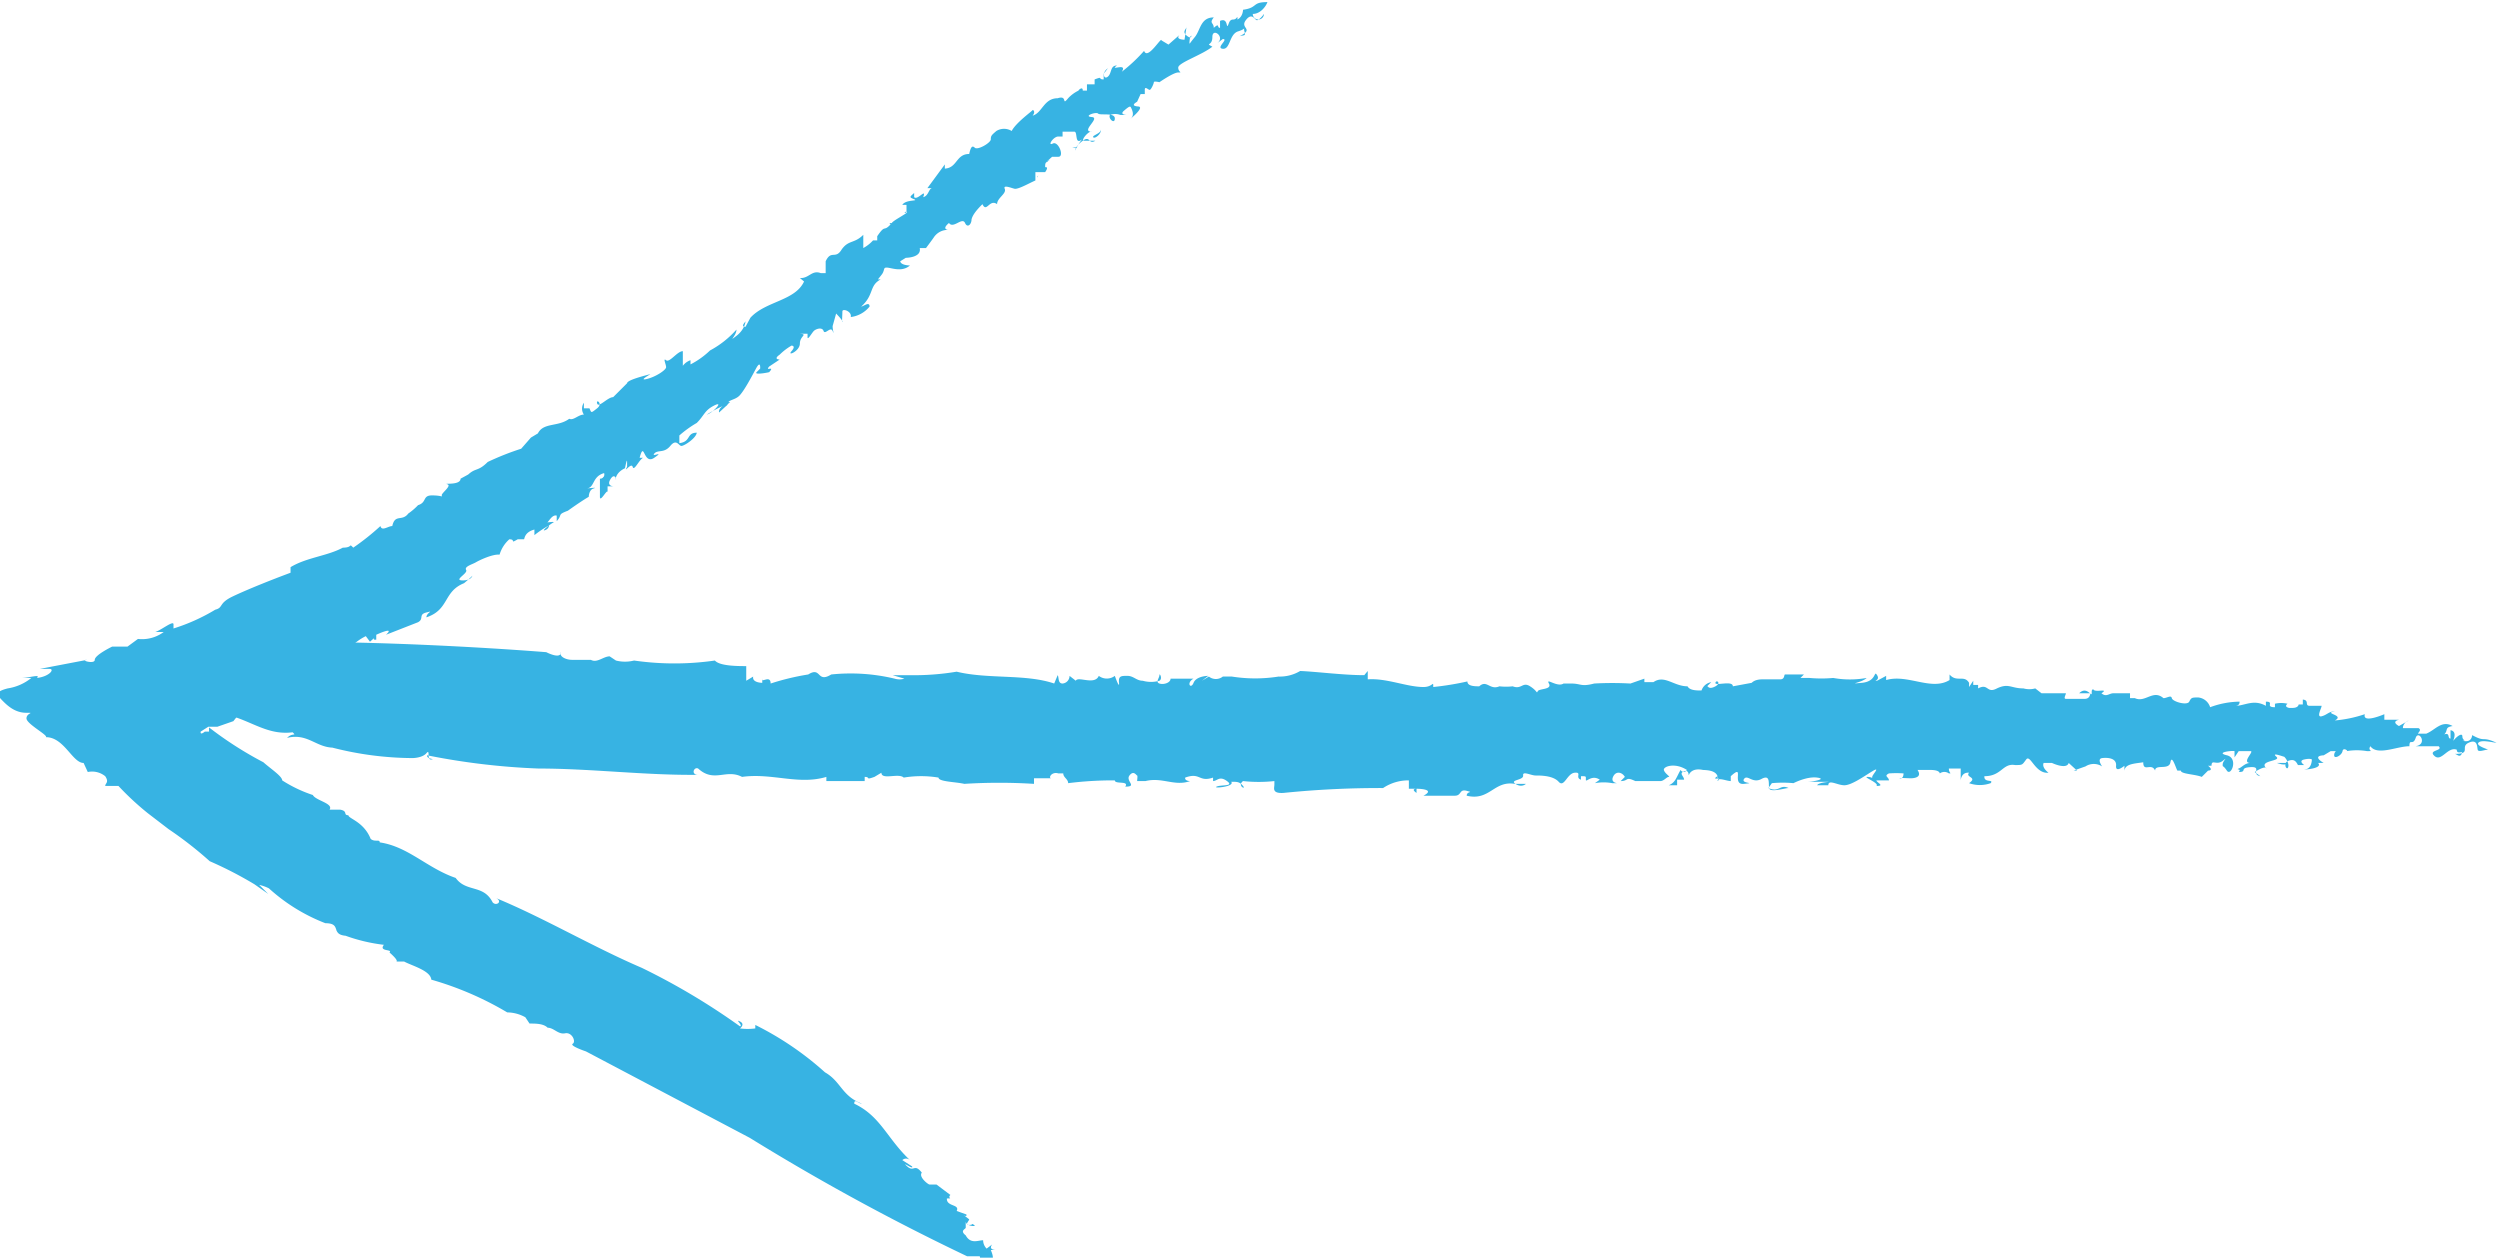 <svg xmlns="http://www.w3.org/2000/svg" viewBox="0 0 35.88 18.05"><path d="M31.2,10.45v0Z" transform="translate(0 -0.3)" style="fill:#37b3e3"/><path d="M28.48,10.28h0Z" transform="translate(0 -0.3)" style="fill:#37b3e3"/><path d="M32.83,10.52h0Z" transform="translate(0 -0.3)" style="fill:#37b3e3"/><path d="M22.67,10.07h0Z" transform="translate(0 -0.3)" style="fill:#37b3e3"/><path d="M26.11,10.22l-.05,0S26.1,10.24,26.11,10.22Z" transform="translate(0 -0.3)" style="fill:#37b3e3"/><path d="M33.7,11.13l0,0S33.67,11.12,33.7,11.13Z" transform="translate(0 -0.3)" style="fill:#37b3e3"/><path d="M35.36,10.94h0Z" transform="translate(0 -0.3)" style="fill:#37b3e3"/><path d="M34.71,10.78l-.05,0S34.71,10.8,34.71,10.78Z" transform="translate(0 -0.3)" style="fill:#37b3e3"/><path d="M34.64,10.81h0Z" transform="translate(0 -0.3)" style="fill:#37b3e3"/><path d="M1.57,9.85a.29.29,0,0,0-.13.05Z" transform="translate(0 -0.3)" style="fill:#37b3e3"/><path d="M17.41,10v0S17.41,10,17.41,10Z" transform="translate(0 -0.3)" style="fill:#37b3e3"/><path d="M1.5,10.21h0Z" transform="translate(0 -0.3)" style="fill:#37b3e3"/><path d="M32.83,11.25s-.15,0-.15,0S32.8,11.3,32.83,11.25Z" transform="translate(0 -0.3)" style="fill:#37b3e3"/><path d="M16.28,11.52h0Z" transform="translate(0 -0.3)" style="fill:#37b3e3"/><path d="M1.5,10.21h0v0Z" transform="translate(0 -0.3)" style="fill:#37b3e3"/><path d="M11.94,9.89Z" transform="translate(0 -0.3)" style="fill:#37b3e3"/><path d="M11.65,9.82l.06,0Z" transform="translate(0 -0.3)" style="fill:#37b3e3"/><path d="M1.44,9.9l-.08,0A.13.13,0,0,0,1.44,9.9Z" transform="translate(0 -0.3)" style="fill:#37b3e3"/><path d="M8.52,9.8h0Z" transform="translate(0 -0.3)" style="fill:#37b3e3"/><path d="M26.33,10.24h0S26.36,10.23,26.33,10.24Z" transform="translate(0 -0.3)" style="fill:#37b3e3"/><polygon points="24.16 11.02 24.16 11.02 24.16 11.02 24.16 11.02" style="fill:#37b3e3"/><path d="M24.28,11.27a.15.15,0,0,0-.12.05A.17.17,0,0,0,24.28,11.27Z" transform="translate(0 -0.3)" style="fill:#37b3e3"/><path d="M23.92,11.3h0Z" transform="translate(0 -0.3)" style="fill:#37b3e3"/><polygon points="26.24 11.08 26.24 11.08 26.24 11.08 26.24 11.08" style="fill:#37b3e3"/><path d="M25.78,11.39l0,0Z" transform="translate(0 -0.3)" style="fill:#37b3e3"/><polygon points="22.77 11.11 22.77 11.1 22.77 11.1 22.77 11.11" style="fill:#37b3e3"/><path d="M18.42,11.68a13.69,13.69,0,0,1,1.43-.07.65.65,0,0,1,.37-.11l0,.12.11,0s-.09,0,0,.06l0-.06s.29,0,.1.1h.45c.1,0,.06-.1.17-.07s0,0,0,.07c.33.08.39-.22.69-.17l0,0c.06,0,.16,0,.16,0s-.06.06-.15,0,.12-.05.11-.12.11,0,.18,0,.25,0,.33.09.12-.12.23-.13,0,.07.09.1l0-.05c.08,0,.07,0,.07.05s.08-.08.2,0l-.07.05a.69.69,0,0,1,.25,0s0,0-.09,0,.12,0,.15,0-.09,0-.05-.09.13-.07.17,0l-.06.06c.12,0,.06-.07.21,0,0,0,0,0,0,0s.22,0,.36,0h0c.05,0,.09-.06.12-.06s-.06-.05-.07-.1.16-.11.33,0a.05.05,0,0,1-.09,0c-.06.1-.07.18-.17.22.06,0,.14,0,.12,0l0-.08h.1c0-.05-.08-.09,0-.12s.06.08.07.05.06-.1.2-.07l-.05,0c.09,0,.23,0,.26.09s0,.05,0,0h0c-.11.07.09,0,0,.07,0-.06.13,0,.19,0l0-.07c.21-.19,0,.13.19.11s-.05,0,0-.07.12.07.25,0,.1.06.11.13.23,0,.28,0c-.13-.06-.13.07-.29,0l.05-.07a1.68,1.68,0,0,1,.31,0s0,0,0,0,.19-.1.34-.08-.07.06-.13.06c.1,0,.1,0,.25,0s-.1,0-.12.05l.16,0h0c0-.09.13,0,.23,0s.27-.12.4-.2,0,.05,0,.08,0,0-.07,0,.18.09.13.13c.13,0,0-.05,0-.08h.18c0-.05-.08-.06,0-.1a1.46,1.46,0,0,1,.21,0s0,.08-.05.07.13,0,.15,0,.18,0,.1-.12l.11,0s0,0-.07,0,.09,0,.13,0,.14,0,.15.05a.11.11,0,0,1,.13,0c.05,0,0,0,0-.07h.17s0,.16,0,.17,0-.12.12-.11c-.06.07.13.06,0,.15a.46.46,0,0,0,.31,0c.05-.06-.1,0-.09-.1.25,0,.26-.19.44-.16l0,0c.11,0,.1,0,.16-.08s.13.21.32.19c0,0-.1-.07-.07-.14h.12s0,0,0,0,.21.1.24,0l.12.11-.05,0s.14-.05.17-.06a.22.22,0,0,1,.24,0s-.08-.11,0-.12.21,0,.2.11.12,0,.12,0v.08c0-.11.15-.11.27-.13,0,.15.12,0,.17.12,0-.1.2,0,.22-.12s.08.09.1.12l.05,0c0,.05.2.05.3.09l.09-.09,0,0s.09,0,0-.07h.05c0-.1.07,0,.16-.07s0,0,0,.05,0,0,.06.09.17-.18,0-.22.07-.07.11-.06l0,.09.06-.09c.08,0,.11,0,.17,0s-.14.17,0,.17c-.08,0-.12.06-.17.08s.05,0,0,.05c.13,0,0-.06.17-.07s0,.1.14.13l-.08-.06v0a.06.06,0,0,1,0,0s.15-.1.17-.05c-.13-.12.22-.1.14-.17s.1,0,.11,0,.08.09.06.15-.08-.06,0-.09.11,0,.14.06l0,0,.09,0s-.09-.06,0-.08.11,0,.11,0,0,.13-.09.14.26,0,.18-.09h.08s-.18-.1,0-.11v0l.1-.06,0,0s0,0,.05,0,0,0,0,.06.11,0,.12-.06.09,0,.06,0a.88.88,0,0,1,.29,0c.12,0,0,0,.05-.07.1.14.38,0,.56,0,0-.12.05,0,.09-.12s.18.09,0,.12H35c.07.07-.16.05-.06.14s.19-.14.32-.09c0,.08.1,0,.07.06s-.07,0-.1,0l0,0c.25,0,.07-.1.2-.16s.12.06.13.1.1,0,.14,0-.17-.05-.13-.1.22,0,.26,0c-.22-.1-.15,0-.35-.11,0,0,0,.12-.14.08.07,0,0,0,0-.06s-.08,0-.12.05.07-.12-.05-.14l0,.12c-.05,0,0-.09-.09-.06.06-.06,0-.1.12-.12-.16-.09-.25.06-.38.11,0,0,0,0,0,0s-.08,0-.11,0,.06-.05,0-.08h-.14s-.07,0-.08,0,0-.08.08-.11l-.14.08s-.12-.06,0-.09l-.21,0,0-.08s0,0,0,0-.32.14-.28,0a1.82,1.82,0,0,1-.43.09c.15-.08-.18-.1,0-.13-.09,0-.11.05-.19.07s0-.12,0-.15l-.09,0h0l-.08,0c-.08,0,0-.08-.1-.09l0,.07-.06,0s0,.05-.09.05h-.07c.07,0-.07,0,0-.06a.39.39,0,0,0-.18,0l0,.05c-.15,0,0-.08-.13-.08v.06c-.18-.1-.3,0-.44,0,.08,0,.06-.08.06-.06a1.25,1.25,0,0,0-.42.08.2.2,0,0,0-.17-.14c-.09,0-.1,0-.13.06s-.24,0-.25-.05-.07,0-.12,0v0c-.15-.13-.26.07-.41,0h0l-.07,0s0,0,0-.07h-.3l.06,0c-.06,0-.1.06-.17,0,.12-.08-.1,0-.12-.06l.06,0c-.08,0-.08,0-.08.06s-.07-.11-.18,0H30s0,.08-.08.08-.05,0,0,0-.23,0-.27,0,0-.06,0-.08c-.19,0-.09,0-.28,0v0l-.07,0-.09-.07,0,0a.32.32,0,0,1-.17,0l0,0c-.18,0-.21-.08-.38,0l0,0c-.15.08-.12-.08-.27,0,0,0,0,0,0-.05l-.07,0v-.06l-.06.09,0-.06,0,0c-.07-.12-.18,0-.28-.12v.08c-.26.16-.6-.09-.91,0v-.06l-.13.07c-.07,0,.05,0,0-.08s0,.09-.22.11,0,0,.07-.07a1.36,1.36,0,0,1-.48,0v0a1.9,1.9,0,0,1-.34,0s0,0,0,0-.09,0-.13,0l.05-.05c-.09,0-.25,0-.27,0s0,.07-.07.07-.2,0-.32,0,.1,0,.07,0-.11,0-.16.05v0l-.27.05c0-.09-.26,0-.25-.05s.09,0,0,.05-.11,0-.11,0H24.5l.06-.06a.18.18,0,0,0-.14.12c-.07,0-.17,0-.2-.06l0,0c-.2,0-.33-.17-.49-.06s0,0,0,0h-.13l0-.05-.2.07v0a4.68,4.68,0,0,0-.52,0h0c-.19.05-.19,0-.33,0h-.11l0,0c-.09.06-.26-.09-.21,0s-.14.07-.16.11,0,0-.11-.07-.12.05-.25,0v0a.84.84,0,0,1-.19,0h0c-.14.06-.18-.1-.29,0-.06,0-.17,0-.17-.07a4.17,4.17,0,0,1-.49.08c0-.1,0,0-.14,0v0c-.24,0-.53-.13-.8-.11V9.93l-.05.06c-.3,0-.68-.05-.92-.06a.57.57,0,0,1-.31.08h0a2.14,2.14,0,0,1-.67,0s0,0,0,0-.14,0-.19,0l.06,0a.16.16,0,0,1-.2,0l-.1.06,0,0,0,0L17.34,10s-.17,0-.21.1-.11,0,0-.06l-.38,0,.05,0c0,.06-.1.09-.16.07s0-.08,0-.12.05.05,0,.08a.44.44,0,0,1-.24,0l0,0c-.09,0-.13-.07-.22-.07s-.13,0-.12.1S16,10,16,10a.19.19,0,0,1-.23,0c-.06.14-.3,0-.33.07l-.09-.07a.11.11,0,0,1-.1.11c-.07,0-.05-.09-.07-.12l-.05.12c-.41-.14-.95-.06-1.4-.17a3.73,3.73,0,0,1-.69.05l0,0-.23,0,.17.05a.24.24,0,0,1-.14,0,2.71,2.71,0,0,0-.91-.06c-.21.13-.14-.12-.33,0l0,0a3.53,3.53,0,0,0-.54.13c0-.13-.14,0-.12-.07l0,.06s-.15,0-.13-.09l-.1.06V9.86c-.12,0-.38,0-.45-.08a4.06,4.06,0,0,1-1.16,0,.53.53,0,0,1-.26,0l-.09-.06c-.09,0-.18.1-.27.05l0,0c-.1,0-.18,0-.27,0s-.19-.05-.16-.11c0,.11-.21,0-.21,0s-5-.41-6.31.14c0,.05-.16.09-.12.15s-.12-.08-.14,0-.05.14.07.21H1.3s.11,0,.09,0l0-.1a.18.18,0,0,1,.12.07c.06,0,.1-.17.23-.11h0c.12,0,.07.06.09.08h0l.09.05c-.07,0-.19,0-.13,0s0,0,.07,0,0,0,0,.08H2s-.07,0,0,0l.14,0c0,.12.16-.05.22.06-.1,0,0,0,0,.08h.25s-.07,0,0,0,.08,0,.1,0,.19,0,.18.08c.16.06.07-.1.23-.05s-.13,0-.06.06h.16s0,.08-.09.07c.44.07.67.33,1.07.28.06.06,0,0-.08.08.29-.07.41.13.65.14v0a4.7,4.7,0,0,0,1.15.15l0,0s.14,0,.2-.07,0,.1.07.09-.07,0-.06-.06a10,10,0,0,0,1.6.19c.75,0,1.55.1,2.29.09-.11,0-.06-.12,0-.09.23.21.4,0,.63.12.43-.06.81.12,1.21,0v.06c.06,0,.08,0,.14,0v0c.14,0,.32,0,.41,0v-.06c.09,0,0,.05.14,0v0l.1-.06c0,.11.25,0,.32.07a1.53,1.53,0,0,1,.5,0c0,.06.24.06.37.09a8,8,0,0,1,1,0v-.08h.09s0,0,0,0,.2,0,.27,0-.06,0-.11,0,0-.1.1-.07v0l.07,0c0,.06.07.08.07.14A5.14,5.14,0,0,1,16,11.5c0,.06.21,0,.15.09.18,0,0-.08.06-.16s.1,0,.11,0,0,.07,0,.08h.12s0,0,0,0c.24-.06.42.08.64,0,0,0-.08,0-.07-.05.22-.08.19.07.4,0l0,.05c.06,0,.09-.08.2,0s-.09.05-.15.08.27,0,.21-.07c.09,0,.12,0,.17.06s-.09,0,0-.07a2.09,2.09,0,0,0,.45,0s0,0,0,.05S18.25,11.69,18.42,11.68Z" transform="translate(0 -0.3)" style="fill:#37b3e3"/><path d="M26.3,11.4h-.06a0,0,0,0,1,0,0Z" transform="translate(0 -0.3)" style="fill:#37b3e3"/><path d="M23.47,11.35l0,0Z" transform="translate(0 -0.3)" style="fill:#37b3e3"/><path d="M22.79,11.46s0,0,0-.05A.06.06,0,0,0,22.79,11.46Z" transform="translate(0 -0.3)" style="fill:#37b3e3"/><path d="M27.91,11.23a0,0,0,0,0,0,0Z" transform="translate(0 -0.3)" style="fill:#37b3e3"/><path d="M32.34,11.25h0Z" transform="translate(0 -0.3)" style="fill:#37b3e3"/><path d="M32.09,11.15H32A0,0,0,0,0,32.09,11.15Z" transform="translate(0 -0.3)" style="fill:#37b3e3"/><path d="M26.83,11.25l0,0Z" transform="translate(0 -0.3)" style="fill:#37b3e3"/><path d="M32,11.18h0Z" transform="translate(0 -0.3)" style="fill:#37b3e3"/><path d="M32.41,11.26h-.07A.06.06,0,0,0,32.41,11.26Z" transform="translate(0 -0.3)" style="fill:#37b3e3"/><path d="M29.53,11.14h0C29.48,11.17,29.51,11.16,29.53,11.14Z" transform="translate(0 -0.3)" style="fill:#37b3e3"/><polygon points="31.72 10.98 31.71 10.98 31.69 11 31.72 10.98" style="fill:#37b3e3"/><path d="M32.68,11.28h0Z" transform="translate(0 -0.3)" style="fill:#37b3e3"/><path d="M30.46,11.23a.06.06,0,0,0,0-.05S30.45,11.19,30.46,11.23Z" transform="translate(0 -0.3)" style="fill:#37b3e3"/><path d="M14,2.51v0Z" transform="translate(0 -0.3)" style="fill:#37b3e3"/><path d="M11.7,4l0,0S11.7,4,11.7,4Z" transform="translate(0 -0.3)" style="fill:#37b3e3"/><path d="M15.43,1.61h0l.09-.07Z" transform="translate(0 -0.3)" style="fill:#37b3e3"/><path d="M6.74,7.06l0,0Z" transform="translate(0 -0.3)" style="fill:#37b3e3"/><path d="M9.7,5.29l0,0S9.71,5.31,9.7,5.29Z" transform="translate(0 -0.3)" style="fill:#37b3e3"/><path d="M16.46,1.57H16.4A0,0,0,0,0,16.46,1.57Z" transform="translate(0 -0.3)" style="fill:#37b3e3"/><path d="M17.76.52h0Z" transform="translate(0 -0.3)" style="fill:#37b3e3"/><path d="M17.13.75l0,0S17.14.76,17.13.75Z" transform="translate(0 -0.3)" style="fill:#37b3e3"/><path d="M17.09.81v0S17.09.8,17.09.81Z" transform="translate(0 -0.3)" style="fill:#37b3e3"/><path d="M13.81,18.28a.25.25,0,0,0,.13,0Z" transform="translate(0 -0.3)" style="fill:#37b3e3"/><path d="M1.77,9.48v0S1.77,9.48,1.77,9.48Z" transform="translate(0 -0.3)" style="fill:#37b3e3"/><path d="M14.07,18.07l0,0Z" transform="translate(0 -0.3)" style="fill:#37b3e3"/><path d="M15.8,2.16c0,.06-.13.08-.11.11S15.81,2.22,15.8,2.16Z" transform="translate(0 -0.3)" style="fill:#37b3e3"/><path d="M2.76,10.61h0Z" transform="translate(0 -0.3)" style="fill:#37b3e3"/><path d="M14.07,18.07l0,0v0Z" transform="translate(0 -0.3)" style="fill:#37b3e3"/><path d="M4.64,13.47Z" transform="translate(0 -0.3)" style="fill:#37b3e3"/><path d="M4.88,13.66l-.06,0S4.86,13.67,4.88,13.66Z" transform="translate(0 -0.3)" style="fill:#37b3e3"/><path d="M13.94,18.33l.08,0Z" transform="translate(0 -0.3)" style="fill:#37b3e3"/><path d="M7.79,15h0Z" transform="translate(0 -0.3)" style="fill:#37b3e3"/><path d="M9.9,5.18h0S9.92,5.16,9.9,5.18Z" transform="translate(0 -0.3)" style="fill:#37b3e3"/><polygon points="8.63 6.92 8.63 6.92 8.63 6.92 8.63 6.92" style="fill:#37b3e3"/><path d="M8.7,7.12a.15.15,0,0,0-.07.1A.13.13,0,0,0,8.7,7.12Z" transform="translate(0 -0.3)" style="fill:#37b3e3"/><path d="M8.41,7.34h0Z" transform="translate(0 -0.3)" style="fill:#37b3e3"/><polygon points="10.42 5.79 10.42 5.79 10.42 5.79 10.42 5.79" style="fill:#37b3e3"/><path d="M10,6.36h0Z" transform="translate(0 -0.3)" style="fill:#37b3e3"/><polygon points="7.47 7.75 7.47 7.75 7.46 7.75 7.47 7.75" style="fill:#37b3e3"/><path d="M3.63,10.39c.41-.2.91-.52,1.32-.7a.78.78,0,0,1,.3-.26l.06.08.09-.08s-.08.06,0,.05V9.41s.28-.13.14,0L6,9.23c.09-.05,0-.11.12-.14s0,0,0,.07c.33-.11.24-.37.54-.49l0,0s.12-.1.12-.11,0,.07-.14.07.08-.1.05-.15.09-.08.14-.11.24-.12.34-.11a.47.47,0,0,1,.14-.22c.1,0,0,.07.12,0v0c.08,0,.08,0,.09,0s0-.1.15-.14l0,.08a1.51,1.51,0,0,1,.21-.14s0,.05-.06.07.08-.09.12-.11-.11,0-.09,0,.07-.12.14-.1l0,.08c.09-.1,0-.09.16-.15s0,0,0,0,.18-.13.3-.2v0s0-.1.07-.12-.08,0-.11,0c.13,0,.08-.17.26-.22a.06.06,0,0,1-.06.08c0,.1,0,.17,0,.26s.1-.11.11-.07l0-.08.09,0s-.11,0-.05-.1.09,0,.08,0,0-.1.13-.16,0,0,0,0S9,6.86,9,6.93,9,7,9,7H9c-.06.11.06-.07.08,0s.09-.1.15-.13l-.05,0c.07-.26.05.11.21,0s-.05,0,0-.06.14,0,.23-.11.12,0,.16,0,.21-.11.22-.19c-.15,0-.08.13-.25.15V6.55A1.54,1.54,0,0,1,10,6.37a0,0,0,0,1,0,0c.11-.11.11-.18.25-.25s0,.08-.08.12.08-.06.22-.12-.09,0-.07.1l.12-.11h0c0-.08.11-.06.18-.14s.16-.25.23-.38.06,0,.06,0,0,0-.05.05.2,0,.18,0c.09-.1-.07,0,0-.08l.15-.1s-.1,0,0-.07a.84.84,0,0,1,.17-.13s.07,0,0,.08.12,0,.12-.11.12-.13,0-.14l.11,0s0,0,0,.05.06-.06.09-.09.12-.06.14,0,.1-.07.13,0,0,0,0-.07L12,4.8s.1.1.09.12,0-.1,0-.15.14,0,.12.08a.41.41,0,0,0,.27-.15c0-.08-.09,0-.12,0,.19-.17.11-.3.28-.39H12.6c.07-.09.07-.08.09-.15s.22.08.37-.05c0,0-.13,0-.14-.06L13,4s0,0,0,0,.23,0,.2-.14l.16,0h-.07s.09-.12.11-.15a.24.24,0,0,1,.22-.11s-.12,0,0-.1c.06.09.19-.09.23,0s.11,0,.09-.08l0,.06c0-.08.08-.17.16-.25.06.13.1-.08.21,0,0-.09.14-.15.11-.22s.12,0,.15,0l0,0c.06,0,.2-.08.29-.12l0-.12H15s.06-.08,0-.07l0,0c0-.07,0-.06.1-.15s0,0,0,0,0,0,.09,0,0-.23-.08-.19,0-.09.07-.1l.07,0V2.19c.06,0,.12,0,.17,0s0,.2.11.11a.79.79,0,0,0-.1.16s0,0,0,0,0-.06.11-.14.08.06.18,0h-.1v0s0,0-.06,0,.07-.15.11-.13c-.17,0,.13-.2,0-.21s.06-.08.09-.05S16,1.91,16,2s-.1,0-.07-.05a.21.21,0,0,1,.15,0v0l.1,0s-.12,0-.05-.06.09-.07.1-.05.06.11,0,.16.21-.16.11-.17l.06,0c-.06,0-.2,0-.08-.07v0l.05-.11h.06s0,0,0-.06.05,0,.07,0,.06-.09.06-.11.08,0,.08,0,.2-.14.27-.14,0,0,0-.07.34-.18.49-.3c-.11-.06,0,0,0-.14s.19,0,.07.09l.08-.06c.09,0-.11.13,0,.14s.09-.21.22-.25.07-.07.09,0,0,.05-.07.07h0c.22-.11,0-.11.09-.23s.13,0,.16,0,.08-.06.1-.09a.08.08,0,0,1-.16,0c.11,0,.19-.11.21-.17-.23,0-.13.08-.35.11,0,0,0,.1-.08.14,0-.08,0,0-.06,0s-.06.06-.08.09,0-.12-.11-.07l0,.1c-.05,0,0-.08-.09,0,0-.08-.07-.06,0-.15-.19,0-.19.18-.27.28v0s-.05.06-.07.09,0-.08,0-.09L17.1.81h0s0,.06-.07,0,0-.09,0-.13L17,.87s-.14,0-.07-.07l-.16.14L16.67.88s0,.06,0,0-.2.29-.25.15a2.34,2.34,0,0,1-.32.3c.09-.14-.19,0-.07-.09-.1,0-.07.11-.13.16s-.09-.06,0-.12l-.06.08v0l0,.08c-.09,0,0-.05-.13,0l0,.07H15.6s0,.05,0,.09h0l-.06,0c0-.07-.07,0-.06,0a.49.49,0,0,0-.15.11l0,0c-.1.12,0-.05-.15,0l0,0c-.2,0-.22.21-.36.25.05-.06,0-.09,0-.08s-.24.18-.3.3a.21.21,0,0,0-.22,0c-.07.06-.08.07-.08.12s-.19.16-.23.12-.06,0-.08.09h0l0,0c-.19,0-.17.2-.35.21v0l0,0s0,0,0-.06L13.31,3h.07c-.05,0-.05.11-.13.13.05-.14-.08.05-.13,0l0-.06c-.07.06-.07.06,0,.09s-.12,0-.17.08l.06,0s0,.07,0,.1-.06,0,0,0-.19.12-.21.16-.06,0,0,0c-.13.15-.08,0-.21.19v0l0,.06h-.06a.53.53,0,0,1-.14.11V3.67c-.13.13-.21.07-.31.21s0,0,0,0c-.09.15-.15,0-.23.17,0,0,0,0,0,0l0,.07,0,0v.1l-.07,0v0c-.13-.05-.17.08-.3.07l.06.05c-.13.28-.55.28-.77.52l0,0-.07.13c-.08,0,0-.07,0-.08s0,.11-.13.21,0,0,0-.09a1.38,1.38,0,0,1-.38.3v0a1.18,1.18,0,0,1-.28.2s0,0,0-.06a.23.23,0,0,0-.11.08V5.34c-.08,0-.19.17-.24.13s0,.06,0,.1-.15.14-.28.17.08-.08.05-.07S9,5.75,9,5.8v0l-.2.2c-.08,0-.21.16-.23.09s.09,0,0,.07-.08.07-.11,0h0l-.08,0,0-.08a.15.15,0,0,0,0,.17c-.08,0-.15.09-.21.06l0,0c-.16.12-.37.05-.45.21,0,0,0,0,0,0l-.1.06v0l-.14.16v0A3.93,3.93,0,0,0,7,6.93l0,0c-.14.14-.17.08-.28.18v0l-.11.06v0c0,.1-.26.06-.19.08s-.09.13-.08.16,0,0-.14,0-.07.1-.2.14l0,0a.87.87,0,0,1-.14.12v0c-.09.12-.19,0-.23.18-.06,0-.15.08-.17,0a3.52,3.52,0,0,1-.39.31c-.07-.07,0,0-.15,0l0,0c-.22.12-.52.14-.75.28l0,0,0,.08c-.27.1-.62.24-.83.34s-.13.16-.25.19h0a2.74,2.74,0,0,1-.6.27s0,0,0-.06-.17.08-.26.11h.12a.52.52,0,0,1-.37.1l-.15.11H1.77v0H1.61s-.25.12-.25.19-.23,0-.11,0L.57,9.9l.14,0c.08,0,0,.11-.18.13.06-.06-.11,0-.23,0s.15,0,.15,0a.71.71,0,0,1-.34.15l0,0c-.19.05-.16.09-.06.19s.2.16.33.16,0,0,0,.08.31.24.28.27c.26,0,.38.37.54.37l.06.13a.3.3,0,0,1,.25.06c.06.09,0,.1,0,.14H1.7a4,4,0,0,0,.42.39l.3.23a5.46,5.46,0,0,1,.59.46,5.58,5.58,0,0,1,.64.33h0l.2.14-.13-.13a.58.58,0,0,1,.14.05,2.59,2.59,0,0,0,.81.5c.24,0,.07.16.29.18h0a2.45,2.45,0,0,0,.55.13c-.08.1.13.06.08.11l0,0s.13.11.1.13h.11l0,0c.11.06.38.13.39.26a4.6,4.6,0,0,1,1.09.47.54.54,0,0,1,.26.07l.06.09c.09,0,.2,0,.26.06h0c.09,0,.15.1.25.08s.16.12.11.15.19.11.19.11l2.35,1.24a32.68,32.68,0,0,0,3.12,1.7c.06,0,.17,0,.18,0s0,.13.1.1.11-.07.06-.19l.07,0s-.11,0-.05-.08l-.08.06a.17.17,0,0,1-.05-.12c-.07,0-.18.06-.25-.07l0,0c-.09-.07,0-.09,0-.11h0l0-.09c0,.07.17.08.12.05s0,0-.07,0,0-.06,0-.08l-.09-.07s.06.05.05,0l-.14-.05c.05-.1-.15-.06-.14-.18.1,0,0,0,.05-.05l-.2-.15s.07,0,0,0-.08,0-.1,0-.16-.11-.11-.17c-.11-.14-.11,0-.21-.09s.1.06.07,0l-.14-.09a.08.08,0,0,1,.11,0c-.33-.31-.42-.63-.8-.81,0-.08.06,0,.11,0-.29-.11-.3-.32-.53-.45l0,0a4.44,4.44,0,0,0-1-.68l0,.05a.85.85,0,0,1-.22,0s.08-.06,0-.1.05.06,0,.07a9.69,9.69,0,0,0-1.41-.84c-.7-.3-1.41-.72-2.09-1,.1.05,0,.12-.05.06-.13-.26-.38-.14-.53-.35-.41-.14-.68-.45-1.09-.51l0,0c0-.05-.07,0-.13-.05h0C5.22,12.09,5,12.05,5,12l0,0c-.08,0,0-.06-.12-.08l0,0H4.73c.06-.09-.2-.13-.24-.21a1.92,1.92,0,0,1-.44-.21c0-.06-.17-.17-.27-.26A5.28,5.28,0,0,1,3,10.74l0,.06-.06,0,0,0c0-.06,0,0,0,0s0,0,0,0-.07.06-.06,0h0l.11-.07s-.16,0-.17,0,0,0,.14,0c-.08,0-.15,0-.29,0s-.07,0,0,0l.14,0s0,0,0,0l.05,0c-.07,0,.15,0,.08,0s0,0-.07,0,.1,0,.08,0l0,0s-.05-.06,0,0l0,.06,0,0s0,0,0,0l0-.06s.09,0,.17,0l.23-.08s0,0,0,0S3.48,10.47,3.63,10.39Z" transform="translate(0 -0.3)" style="fill:#37b3e3"/><path d="M10.48,6.07l-.06,0s0,0,0,.05Z" transform="translate(0 -0.3)" style="fill:#37b3e3"/><path d="M8.05,7.63v0Z" transform="translate(0 -0.3)" style="fill:#37b3e3"/><path d="M7.51,8.08s0,0,0,0S7.48,8.07,7.51,8.08Z" transform="translate(0 -0.3)" style="fill:#37b3e3"/><path d="M11.72,5V5S11.73,5,11.72,5Z" transform="translate(0 -0.3)" style="fill:#37b3e3"/><path d="M15.39,2.44h0Z" transform="translate(0 -0.3)" style="fill:#37b3e3"/><path d="M15.14,2.51l0,0A.08.08,0,0,0,15.14,2.51Z" transform="translate(0 -0.3)" style="fill:#37b3e3"/><path d="M10.84,5.65l0,0S10.84,5.67,10.84,5.65Z" transform="translate(0 -0.3)" style="fill:#37b3e3"/><polygon points="15.07 2.29 15.01 2.32 15.02 2.33 15.07 2.29" style="fill:#37b3e3"/><path d="M15.46,2.41l-.07,0S15.45,2.43,15.46,2.41Z" transform="translate(0 -0.3)" style="fill:#37b3e3"/><path d="M13,4Z" transform="translate(0 -0.3)" style="fill:#37b3e3"/><polygon points="14.9 2.52 14.89 2.53 14.89 2.55 14.9 2.52" style="fill:#37b3e3"/><path d="M15.69,2.27l0,0,0,0Z" transform="translate(0 -0.3)" style="fill:#37b3e3"/><path d="M13.83,3.52s0,0,0,0S13.81,3.5,13.83,3.52Z" transform="translate(0 -0.3)" style="fill:#37b3e3"/></svg>